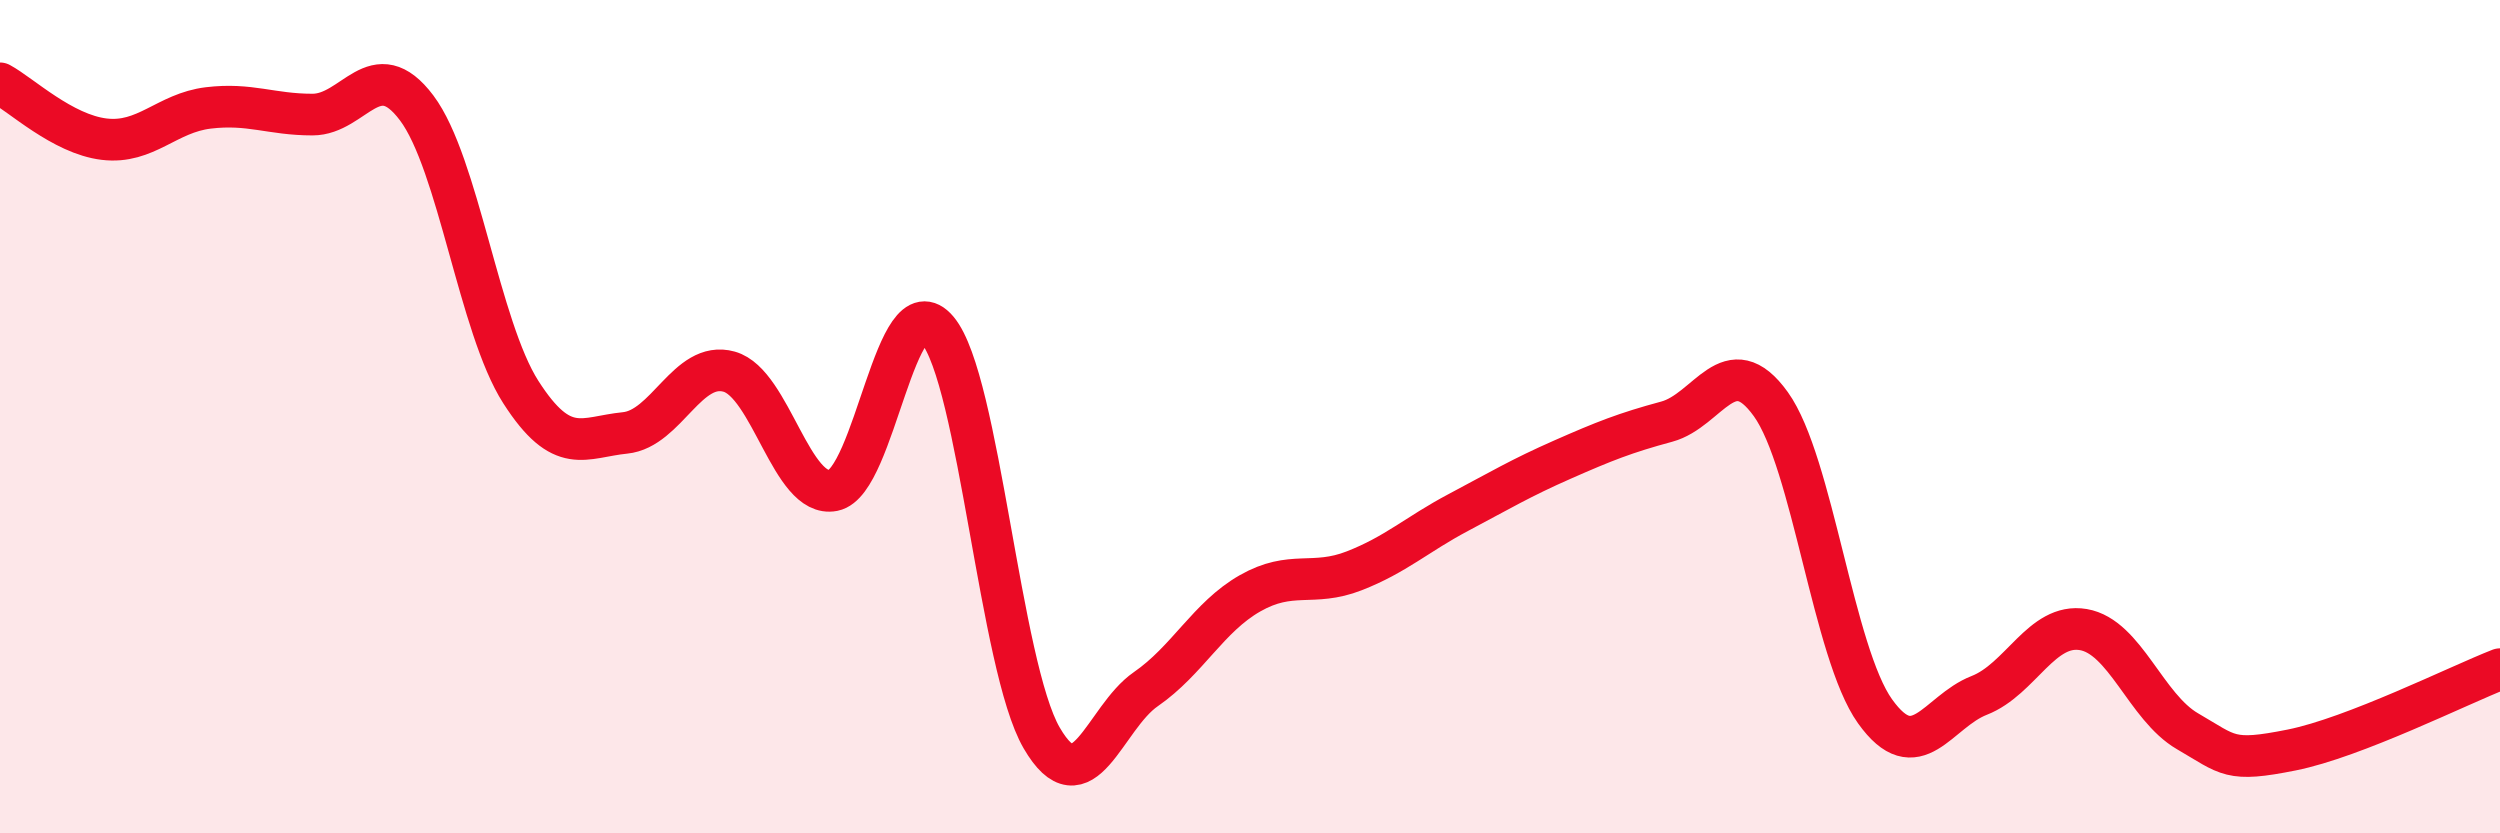 
    <svg width="60" height="20" viewBox="0 0 60 20" xmlns="http://www.w3.org/2000/svg">
      <path
        d="M 0,2 C 0.5,2.27 1.5,3.22 2.5,3.34 C 3.5,3.46 4,2.71 5,2.59 C 6,2.47 6.5,2.75 7.5,2.75 C 8.5,2.75 9,1.26 10,2.59 C 11,3.92 11.5,7.85 12.5,9.41 C 13.5,10.97 14,10.49 15,10.39 C 16,10.29 16.5,8.64 17.5,8.92 C 18.5,9.2 19,11.97 20,11.77 C 21,11.57 21.5,6.73 22.5,7.92 C 23.5,9.11 24,15.99 25,17.71 C 26,19.43 26.5,17.23 27.5,16.54 C 28.5,15.85 29,14.81 30,14.24 C 31,13.67 31.5,14.09 32.5,13.7 C 33.5,13.31 34,12.83 35,12.3 C 36,11.77 36.5,11.47 37.5,11.03 C 38.5,10.59 39,10.39 40,10.12 C 41,9.85 41.5,8.31 42.5,9.7 C 43.5,11.09 44,15.67 45,17.07 C 46,18.47 46.5,17.08 47.5,16.69 C 48.5,16.3 49,14.94 50,15.11 C 51,15.28 51.5,16.97 52.5,17.55 C 53.5,18.13 53.5,18.3 55,18 C 56.5,17.7 59,16.45 60,16.06L60 20L0 20Z"
        fill="#EB0A25"
        opacity="0.1"
        stroke-linecap="round"
        stroke-linejoin="round"
      />
      <path
        d="M 0,2 C 0.5,2.27 1.5,3.22 2.5,3.34 C 3.5,3.46 4,2.71 5,2.59 C 6,2.47 6.5,2.75 7.5,2.75 C 8.5,2.75 9,1.26 10,2.59 C 11,3.92 11.5,7.85 12.5,9.41 C 13.5,10.97 14,10.49 15,10.39 C 16,10.29 16.5,8.64 17.5,8.92 C 18.5,9.2 19,11.97 20,11.77 C 21,11.57 21.5,6.73 22.5,7.92 C 23.5,9.11 24,15.99 25,17.71 C 26,19.43 26.5,17.23 27.5,16.54 C 28.5,15.85 29,14.81 30,14.24 C 31,13.67 31.5,14.09 32.5,13.7 C 33.5,13.31 34,12.83 35,12.3 C 36,11.77 36.5,11.47 37.5,11.03 C 38.5,10.59 39,10.39 40,10.12 C 41,9.85 41.5,8.31 42.5,9.7 C 43.5,11.09 44,15.67 45,17.07 C 46,18.47 46.5,17.08 47.5,16.69 C 48.5,16.3 49,14.94 50,15.11 C 51,15.28 51.5,16.97 52.5,17.55 C 53.5,18.13 53.5,18.3 55,18 C 56.5,17.7 59,16.45 60,16.06"
        stroke="#EB0A25"
        stroke-width="1"
        fill="none"
        stroke-linecap="round"
        stroke-linejoin="round"
      />
    </svg>
  